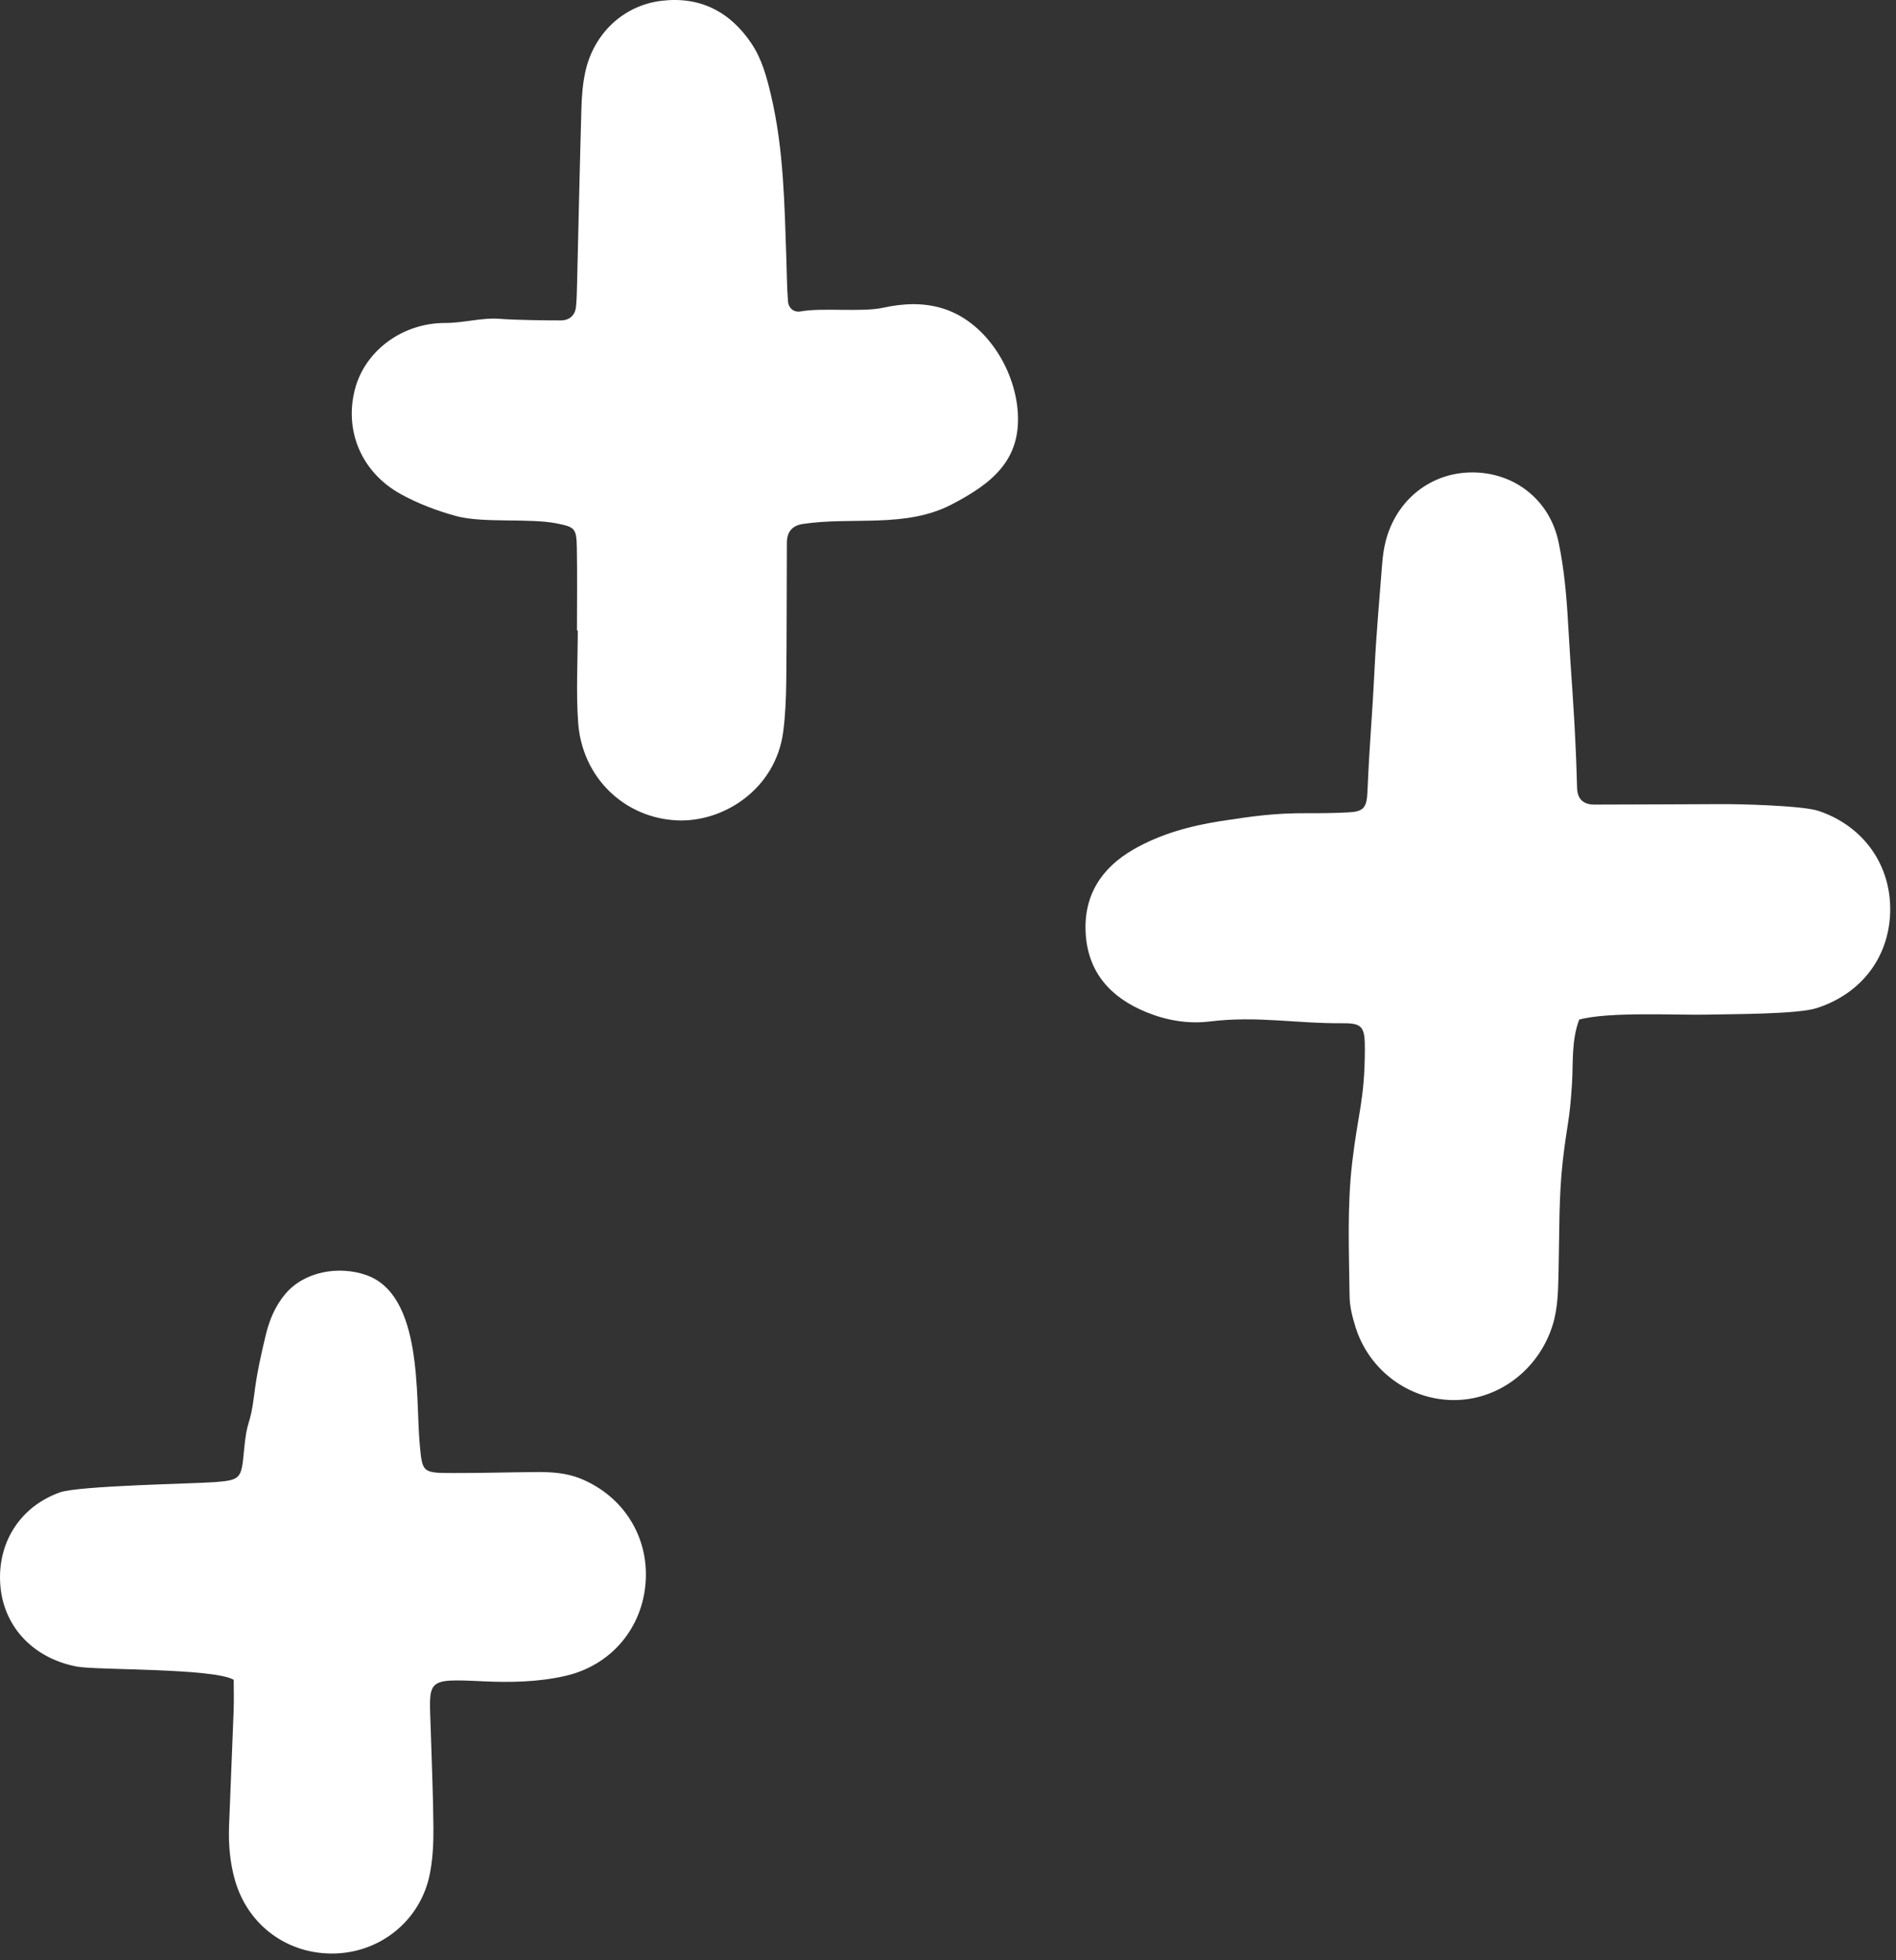 <?xml version="1.0" encoding="UTF-8"?> <svg xmlns="http://www.w3.org/2000/svg" width="60" height="62" viewBox="0 0 60 62" fill="none"><rect x="0" y="0" width="60" height="62" fill="#333333" stroke="none"/><path d="M49.975 32.248C49.721 32.923 49.79 33.613 49.746 34.286C49.669 35.499 49.597 35.492 49.457 36.702C49.324 37.857 49.351 39.031 49.322 40.197C49.307 40.781 49.309 41.36 49.129 41.928C48.681 43.338 47.393 44.305 45.962 44.282C44.573 44.261 43.33 43.34 42.901 41.989C42.799 41.667 42.711 41.326 42.708 40.992C42.691 39.583 42.627 38.175 42.791 36.766C42.978 35.173 43.185 34.797 43.192 33.188C43.194 32.483 43.117 32.359 42.494 32.364C40.987 32.375 39.789 32.124 38.281 32.308C37.59 32.392 36.911 32.272 36.278 32.014C35.16 31.56 34.423 30.766 34.356 29.504C34.293 28.315 34.859 27.45 35.864 26.87C36.716 26.379 37.654 26.123 38.62 25.972C39.631 25.815 40.342 25.715 41.366 25.72C41.804 25.722 42.242 25.718 42.679 25.694C43.139 25.669 43.251 25.556 43.273 25.055C43.352 23.258 43.407 22.98 43.497 21.183C43.552 20.067 43.652 18.953 43.739 17.839C43.758 17.597 43.79 17.353 43.85 17.119C44.189 15.801 45.286 14.938 46.602 14.942C47.921 14.946 49.038 15.802 49.321 17.143C49.501 17.995 49.576 18.876 49.625 19.748C49.735 21.69 49.799 22.113 49.88 24.057C49.892 24.348 49.897 24.64 49.908 24.931C49.922 25.287 50.117 25.45 50.465 25.448C51.389 25.443 53.53 25.441 54.454 25.433C54.992 25.428 57.04 25.475 57.556 25.65C58.982 26.133 59.862 27.377 59.815 28.867C59.769 30.304 58.881 31.439 57.487 31.886C56.87 32.084 54.722 32.072 54.09 32.09C53.125 32.116 50.932 31.987 49.975 32.248Z" fill="white"></path><path d="M18.258 19.941C18.258 19.066 18.27 18.191 18.254 17.316C18.243 16.71 18.191 16.67 17.619 16.555C16.763 16.382 15.288 16.552 14.446 16.325C13.841 16.162 13.238 15.933 12.69 15.632C11.431 14.941 10.882 13.61 11.239 12.288C11.561 11.09 12.736 10.211 14.093 10.215C14.673 10.217 15.251 10.037 15.831 10.085C16.266 10.121 17.313 10.136 17.749 10.134C18.022 10.133 18.202 9.975 18.229 9.693C18.252 9.452 18.256 9.208 18.262 8.966C18.307 7.12 18.346 5.273 18.399 3.427C18.41 3.04 18.44 2.647 18.523 2.271C18.787 1.067 19.72 0.177 20.919 0.027C22.142 -0.125 23.103 0.362 23.784 1.381C24.111 1.871 24.264 2.438 24.398 3.008C24.804 4.724 24.825 6.475 24.886 8.224C24.901 8.66 24.902 9.098 24.937 9.533C24.954 9.748 25.125 9.889 25.337 9.85C26.004 9.725 27.275 9.879 27.939 9.735C28.564 9.598 29.189 9.563 29.812 9.749C31.168 10.153 32.119 11.647 32.209 13.047C32.306 14.563 31.382 15.294 30.128 15.949C28.657 16.718 26.981 16.335 25.406 16.572C25.055 16.625 24.903 16.837 24.901 17.166C24.893 18.625 24.899 20.083 24.882 21.541C24.876 22.074 24.854 22.611 24.786 23.139C24.551 24.953 22.9 26.018 21.417 25.947C19.754 25.866 18.421 24.591 18.296 22.856C18.226 21.889 18.284 20.913 18.284 19.941C18.275 19.941 18.267 19.941 18.258 19.941Z" fill="white"></path><path d="M7.396 53.129C6.744 52.755 3.049 52.829 2.435 52.712C1.006 52.442 0.059 51.388 0.003 50.022C-0.05 48.731 0.669 47.643 1.889 47.204C2.487 46.988 6.159 46.927 6.792 46.878C7.617 46.814 7.64 46.763 7.719 45.904C7.821 44.792 7.911 45.199 8.047 44.091C8.123 43.466 8.26 42.846 8.408 42.233C8.522 41.76 8.706 41.308 9.029 40.926C9.634 40.209 10.723 40.028 11.584 40.327C13.389 40.952 13.146 44.158 13.281 45.66C13.364 46.579 13.357 46.589 14.342 46.59C15.217 46.592 16.092 46.566 16.967 46.559C17.454 46.555 17.931 46.583 18.396 46.776C19.716 47.325 20.519 48.58 20.434 50.004C20.346 51.477 19.35 52.673 17.892 53.006C17.035 53.202 16.16 53.218 15.281 53.177C13.42 53.09 13.585 53.112 13.633 54.77C13.662 55.791 13.71 56.81 13.716 57.831C13.72 58.314 13.694 58.808 13.6 59.28C13.31 60.725 12.065 61.745 10.598 61.786C9.113 61.827 7.848 60.904 7.438 59.475C7.275 58.909 7.227 58.328 7.249 57.743C7.294 56.529 7.35 55.315 7.394 54.101C7.406 53.766 7.396 53.431 7.396 53.129Z" fill="white"></path></svg> 